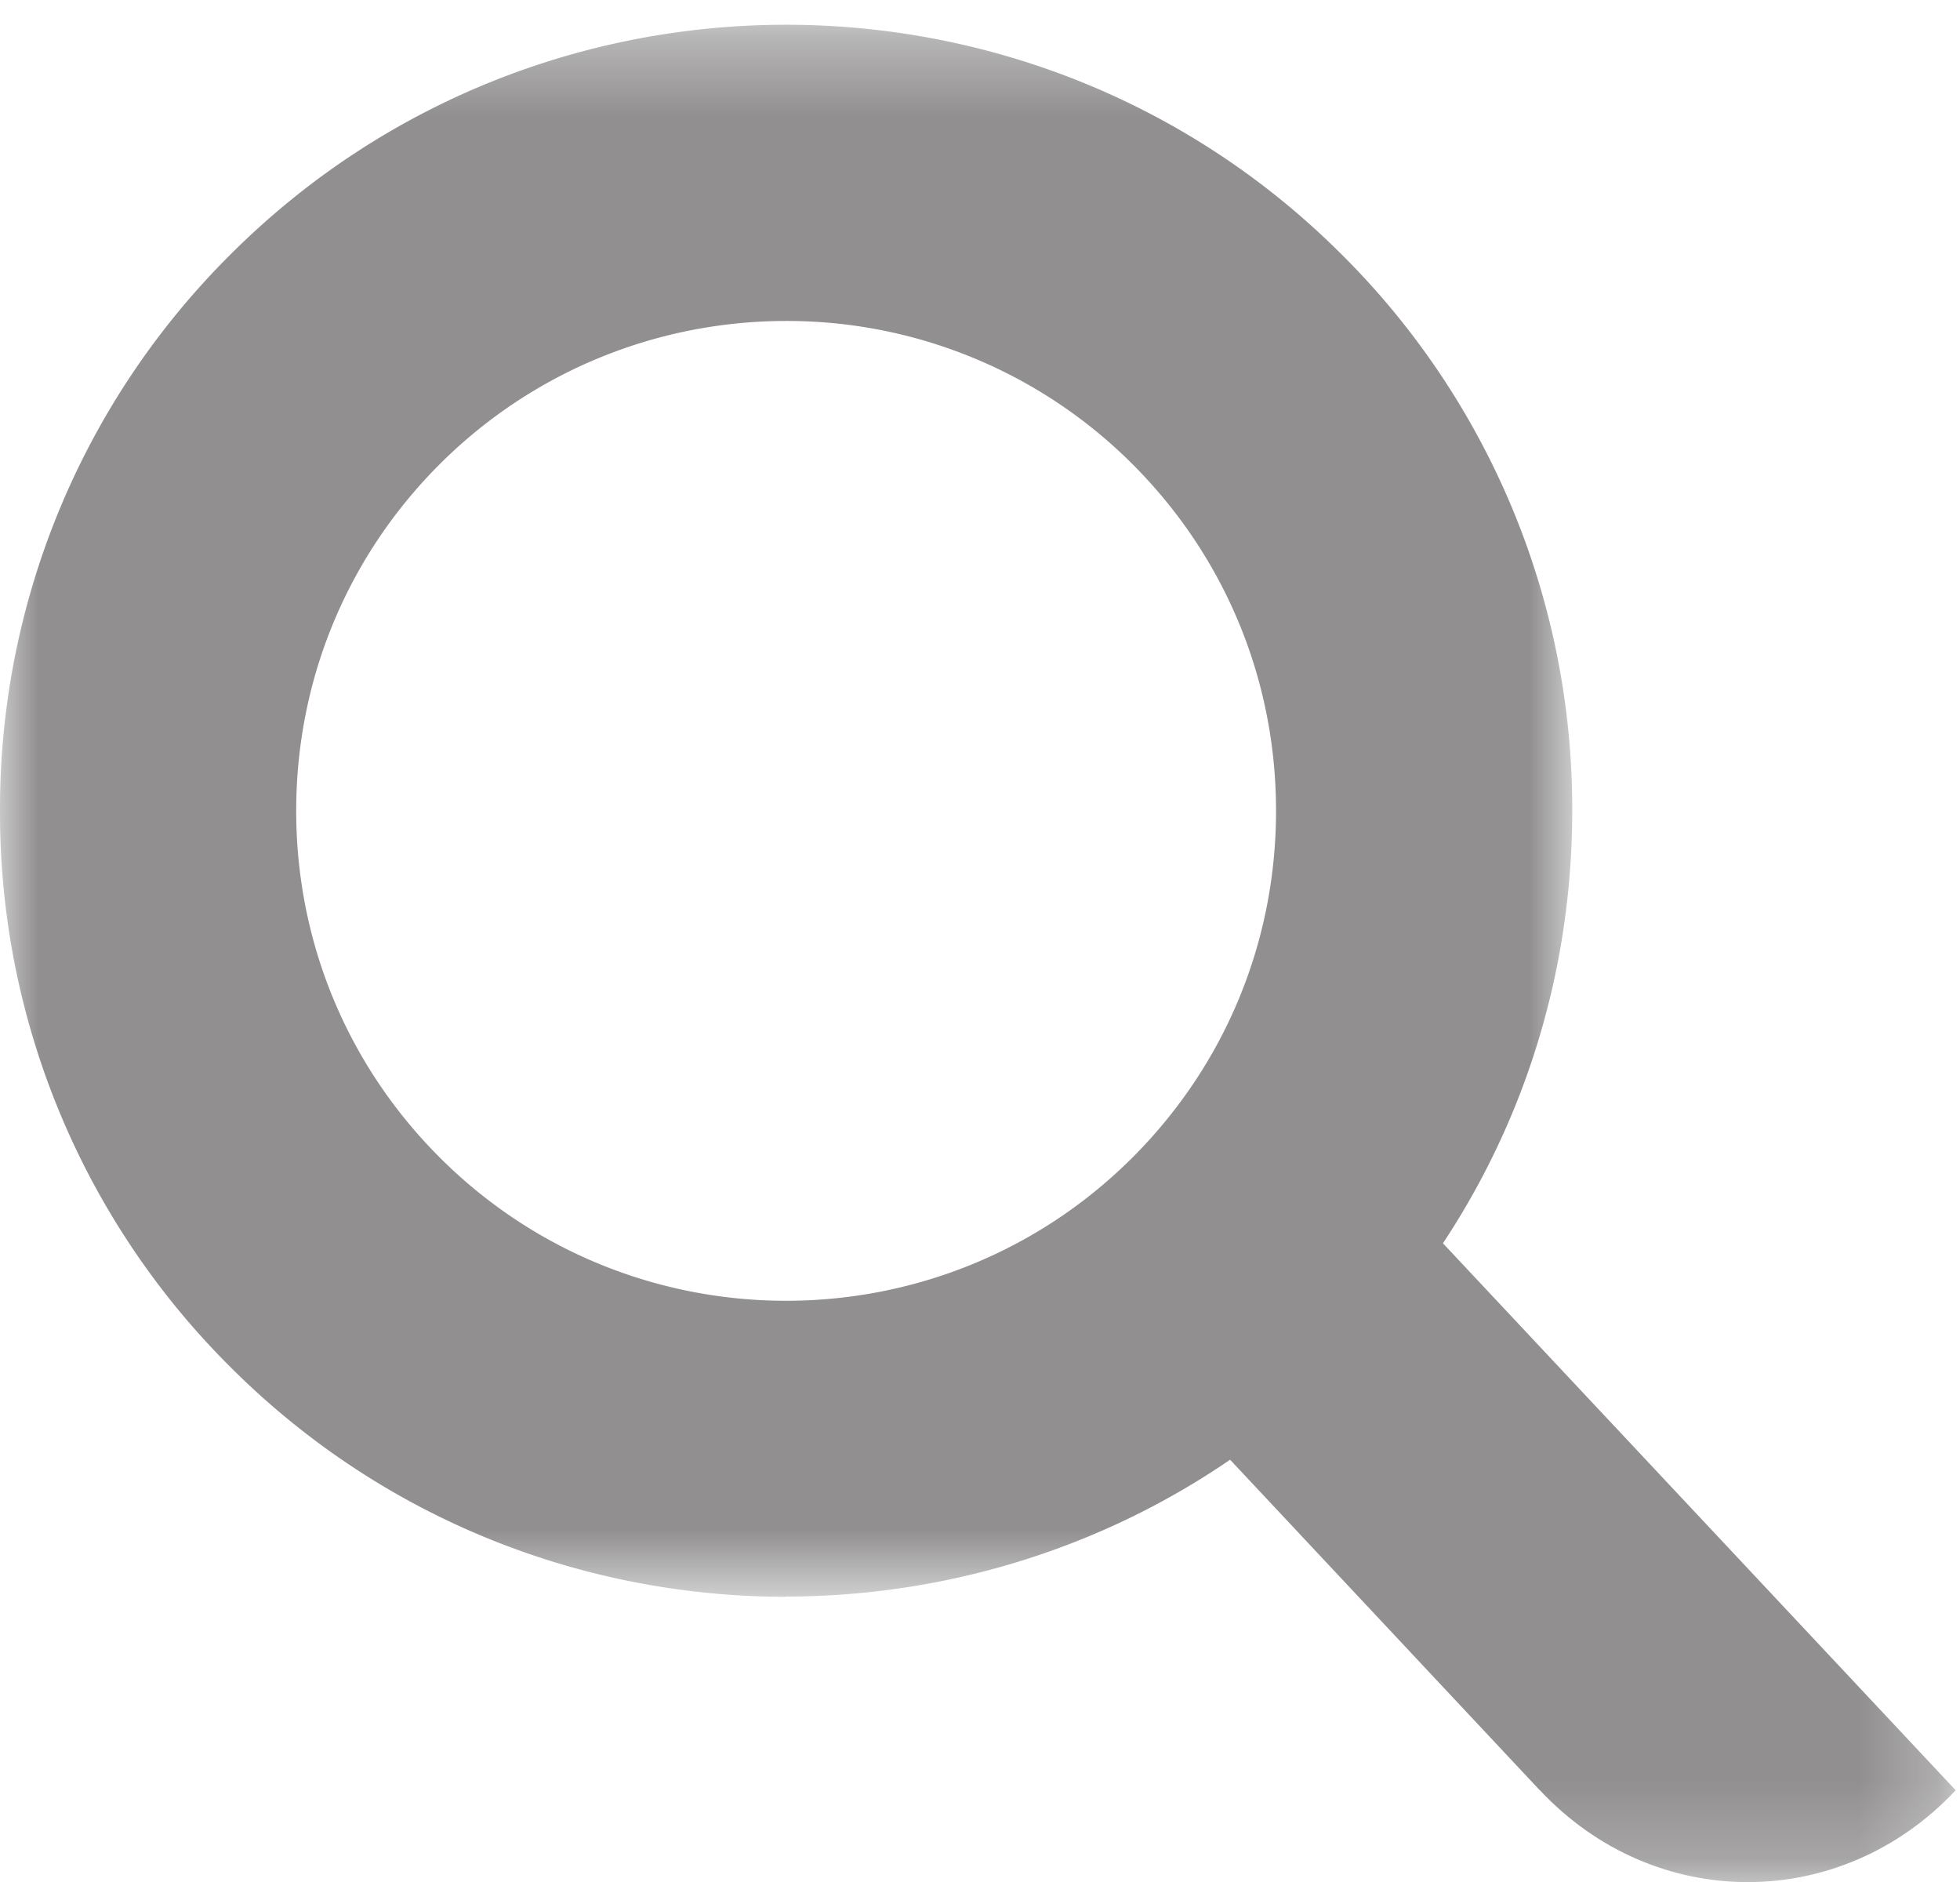 <svg xmlns="http://www.w3.org/2000/svg" xmlns:xlink="http://www.w3.org/1999/xlink" width="25" height="24"><defs><path id="A" d="M0 .316h20.055v20.045H0z"/><path id="B" d="M.374.33h11.37V10.8H.374z"/></defs><g fill="none" fill-rule="evenodd" opacity=".5"><mask id="C" fill="#fff"><use xlink:href="#A"/></mask><path d="M10.028 4.093c-1.6 0-3.2.61-4.42 1.827-1.18 1.18-1.83 2.75-1.83 4.42s.65 3.24 1.83 4.42c2.437 2.437 6.4 2.438 8.838 0 1.18-1.18 1.83-2.75 1.83-4.42s-.65-3.24-1.83-4.42h0a6.23 6.23 0 0 0-4.419-1.827m0 16.27c-2.568 0-5.136-.977-7.09-2.932A9.96 9.96 0 0 1 0 10.339a9.96 9.96 0 0 1 2.937-7.091c3.91-3.91 10.27-3.91 14.18.001h0a9.96 9.96 0 0 1 2.937 7.091c0 2.678-1.043 5.197-2.937 7.09-1.955 1.954-4.523 2.93-7.1 2.93" fill="#231f20" mask="url(#C)"/><g transform="translate(13.2 13.2)"><mask id="D" fill="#fff"><use xlink:href="#B"/></mask><path d="M6.44 9.63L.374 3.157 3.025.33l8.72 9.3c-1.465 1.562-3.84 1.562-5.303 0" fill="#231f20" mask="url(#D)"/></g></g></svg>